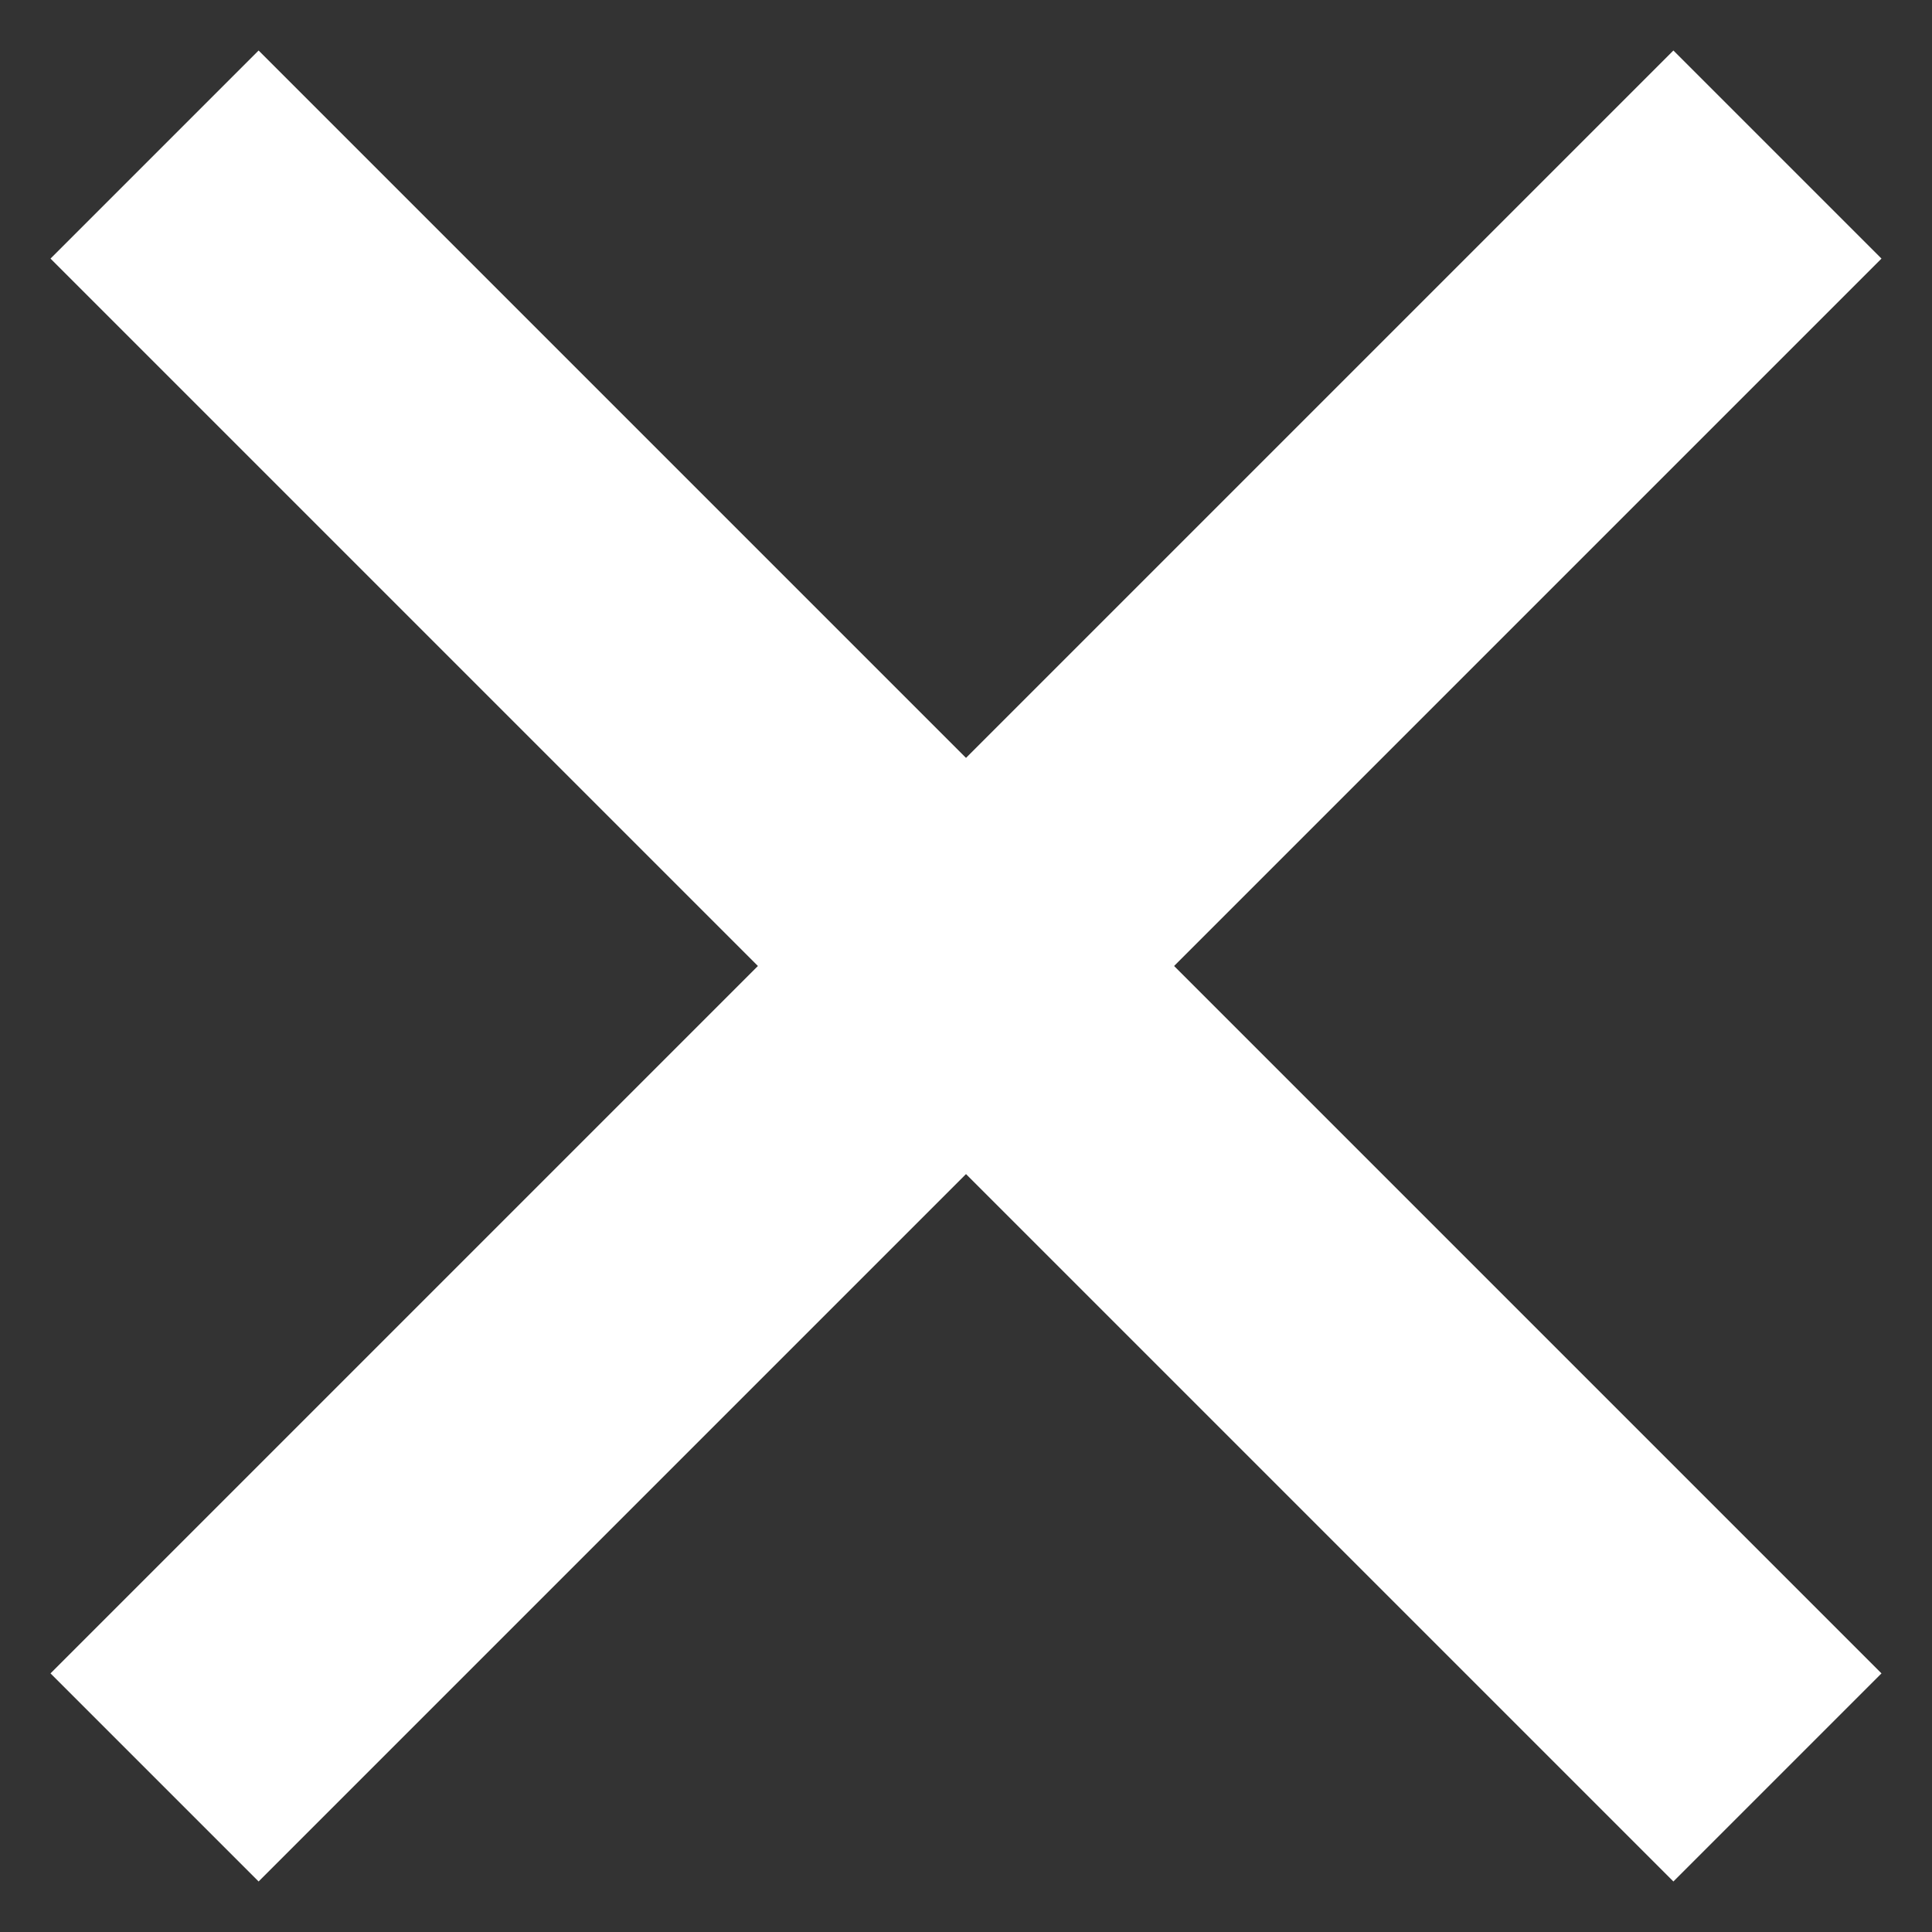 <svg width="25" height="25" viewBox="0 0 25 25" fill="none" xmlns="http://www.w3.org/2000/svg">
<rect x="0" y="0" width="25" height="25" fill="#333333" stroke="none"/>
<path d="M2 2L23 23" stroke="white" stroke-width="3.808"/>
<path d="M23 2L2 23" stroke="white" stroke-width="3.808"/>
</svg>

